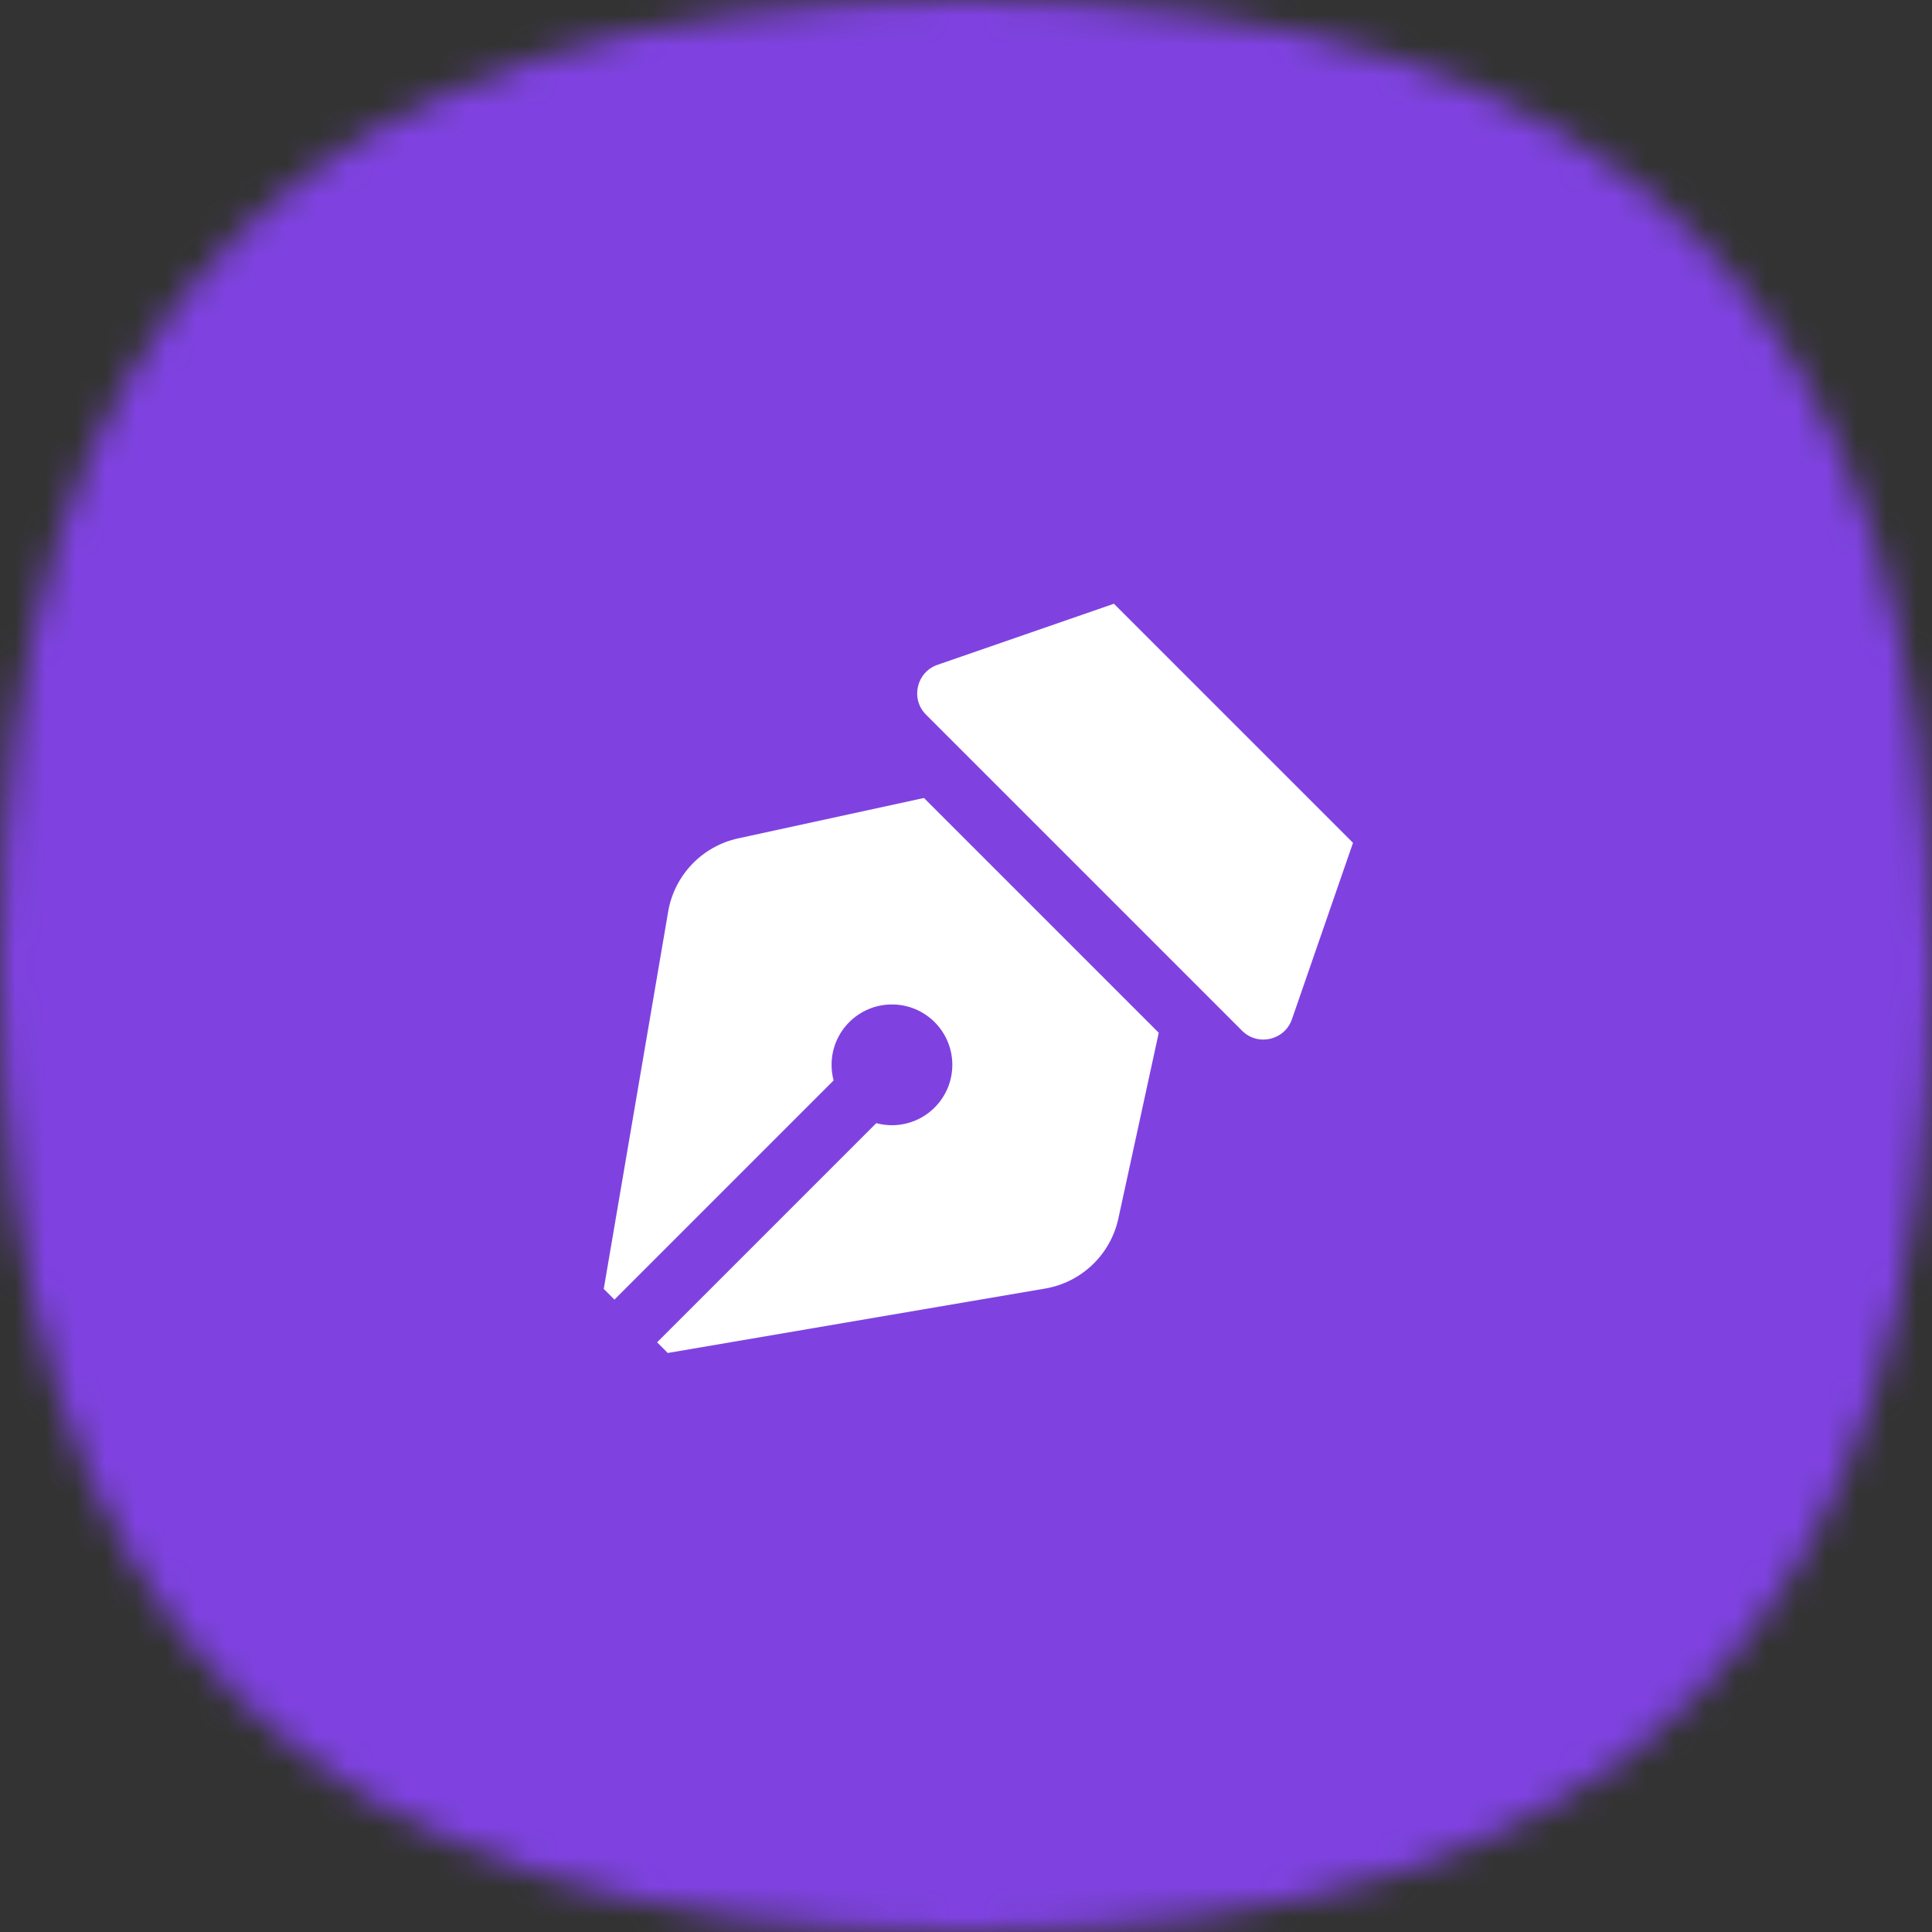 <?xml version="1.0" encoding="UTF-8"?> <svg xmlns="http://www.w3.org/2000/svg" width="64" height="64" viewBox="0 0 64 64" fill="none"><rect x="0" y="0" width="64" height="64" fill="#333333" stroke="none"/><mask id="mask0_1422_87330" style="mask-type:alpha" maskUnits="userSpaceOnUse" x="0" y="0" width="64" height="64"><path d="M32 0C53.818 0 64 10.182 64 32C64 53.818 53.818 64 32 64C10.182 64 0 53.818 0 32C0 10.182 10.182 0 32 0Z" fill="#FDDA77"></path></mask><g mask="url(#mask0_1422_87330)"><rect width="64" height="64" fill="#7F42E1"></rect><path fill-rule="evenodd" clip-rule="evenodd" d="M36.9 20L31.056 22.023C30.358 22.265 30.154 23.153 30.676 23.675L41.145 34.144C41.667 34.666 42.555 34.462 42.797 33.764L44.82 27.92L36.9 20Z" fill="white"></path><path d="M24.454 27.772L30.607 26.434L38.385 34.212L37.047 40.365C36.787 41.561 35.827 42.479 34.621 42.685L22.121 44.819L21.768 44.466L29.028 37.206C29.194 37.25 29.367 37.274 29.547 37.274C30.651 37.274 31.547 36.378 31.547 35.274C31.547 34.169 30.651 33.274 29.547 33.274C28.442 33.274 27.547 34.169 27.547 35.274C27.547 35.453 27.57 35.626 27.614 35.791L20.354 43.051L20 42.697L22.134 30.198C22.34 28.992 23.258 28.032 24.454 27.772Z" fill="white"></path></g></svg> 